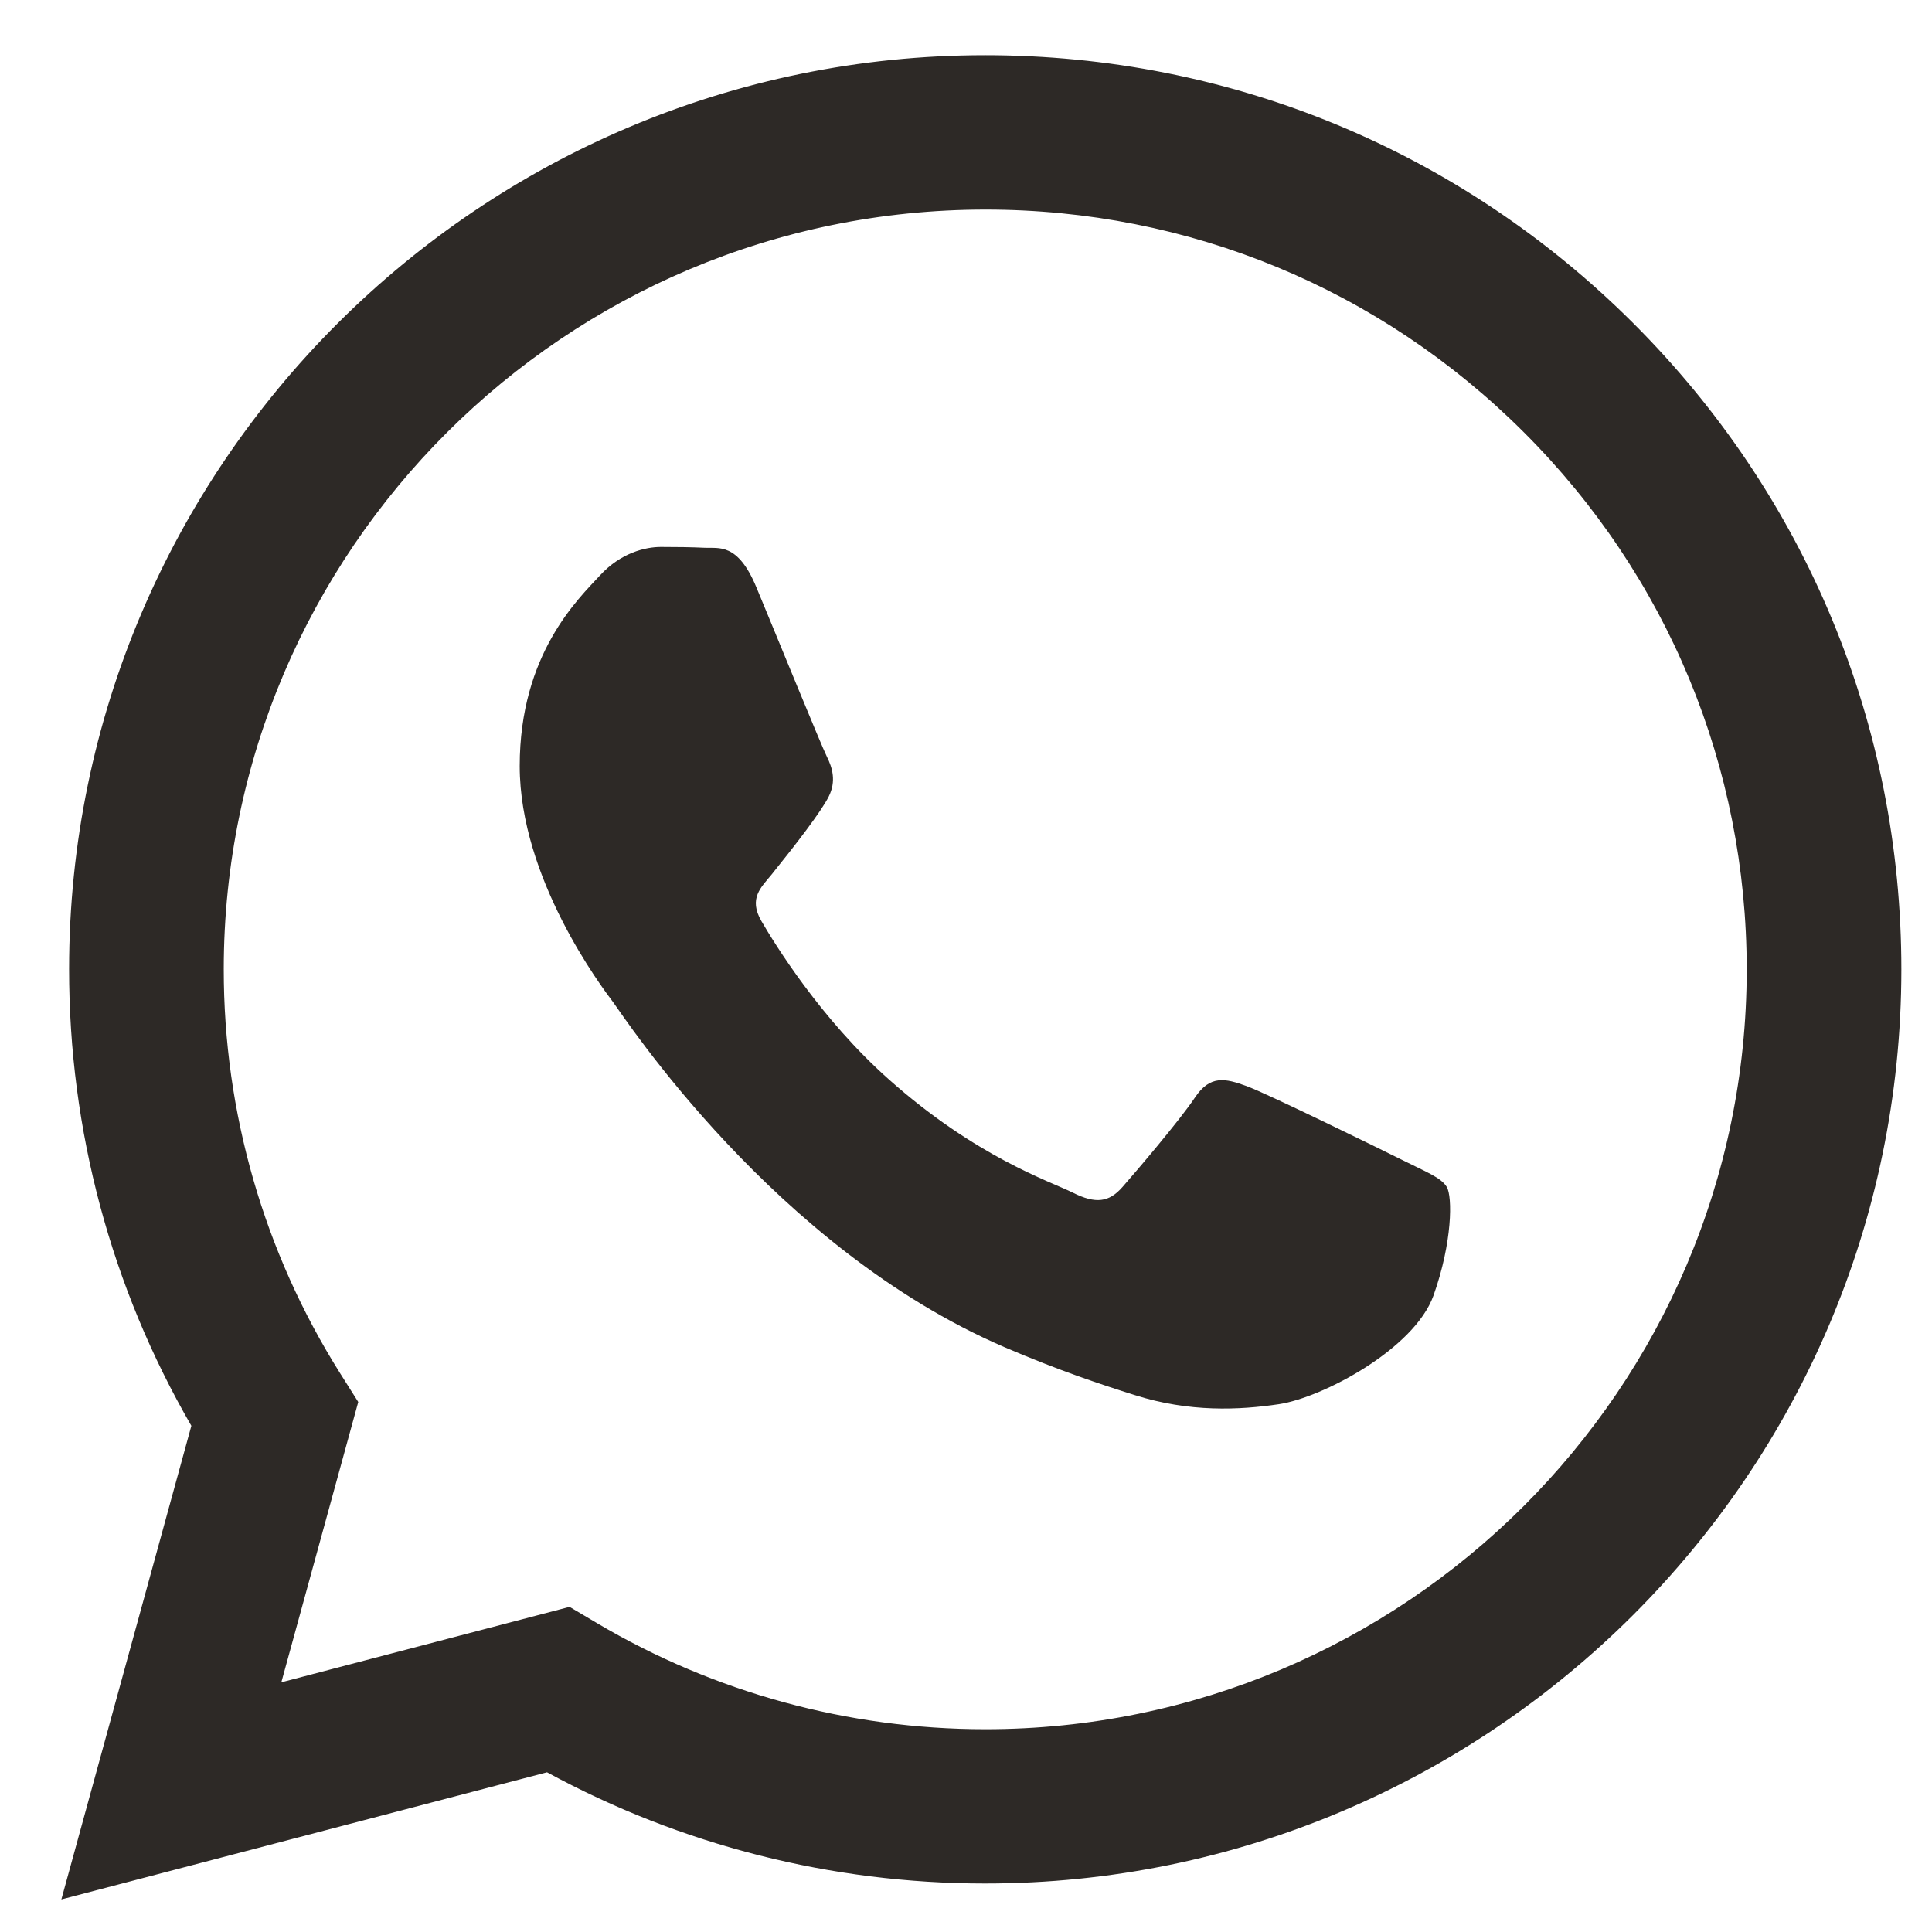 <svg width="21" height="21" viewBox="0 0 21 21" fill="none" xmlns="http://www.w3.org/2000/svg">
<path fill-rule="evenodd" clip-rule="evenodd" d="M17.753 3.513C15.873 1.636 13.373 0.601 10.709 0.6C5.22 0.6 0.753 5.056 0.751 10.532C0.75 12.283 1.208 13.992 2.08 15.498L0.667 20.646L5.946 19.264C7.401 20.056 9.038 20.473 10.705 20.473H10.709C16.197 20.473 20.665 16.017 20.667 10.54C20.668 7.886 19.633 5.391 17.753 3.513ZM10.709 18.796H10.705C9.22 18.795 7.764 18.397 6.493 17.645L6.191 17.466L3.058 18.286L3.894 15.239L3.697 14.927C2.869 13.612 2.431 12.093 2.432 10.533C2.434 5.981 6.147 2.278 10.712 2.278C12.923 2.278 15.001 3.138 16.564 4.699C18.126 6.259 18.986 8.334 18.986 10.54C18.984 15.092 15.271 18.796 10.709 18.796ZM15.249 12.612C15 12.488 13.777 11.888 13.549 11.805C13.321 11.722 13.155 11.681 12.989 11.929C12.823 12.178 12.346 12.737 12.201 12.902C12.056 13.068 11.911 13.089 11.662 12.964C11.413 12.84 10.611 12.578 9.661 11.732C8.921 11.074 8.422 10.262 8.277 10.013C8.132 9.765 8.275 9.643 8.386 9.507C8.655 9.173 8.925 8.823 9.008 8.658C9.091 8.492 9.049 8.347 8.987 8.223C8.925 8.099 8.427 6.877 8.22 6.38C8.018 5.896 7.813 5.962 7.66 5.954C7.515 5.947 7.349 5.945 7.183 5.945C7.017 5.945 6.748 6.007 6.52 6.256C6.292 6.504 5.649 7.105 5.649 8.326C5.649 9.548 6.54 10.728 6.665 10.894C6.789 11.06 8.419 13.566 10.915 14.642C11.509 14.897 11.972 15.05 12.334 15.164C12.93 15.353 13.472 15.327 13.901 15.263C14.379 15.191 15.373 14.662 15.581 14.083C15.788 13.503 15.788 13.006 15.726 12.902C15.664 12.799 15.498 12.737 15.249 12.612Z" fill="#2D2926"/>
</svg>
